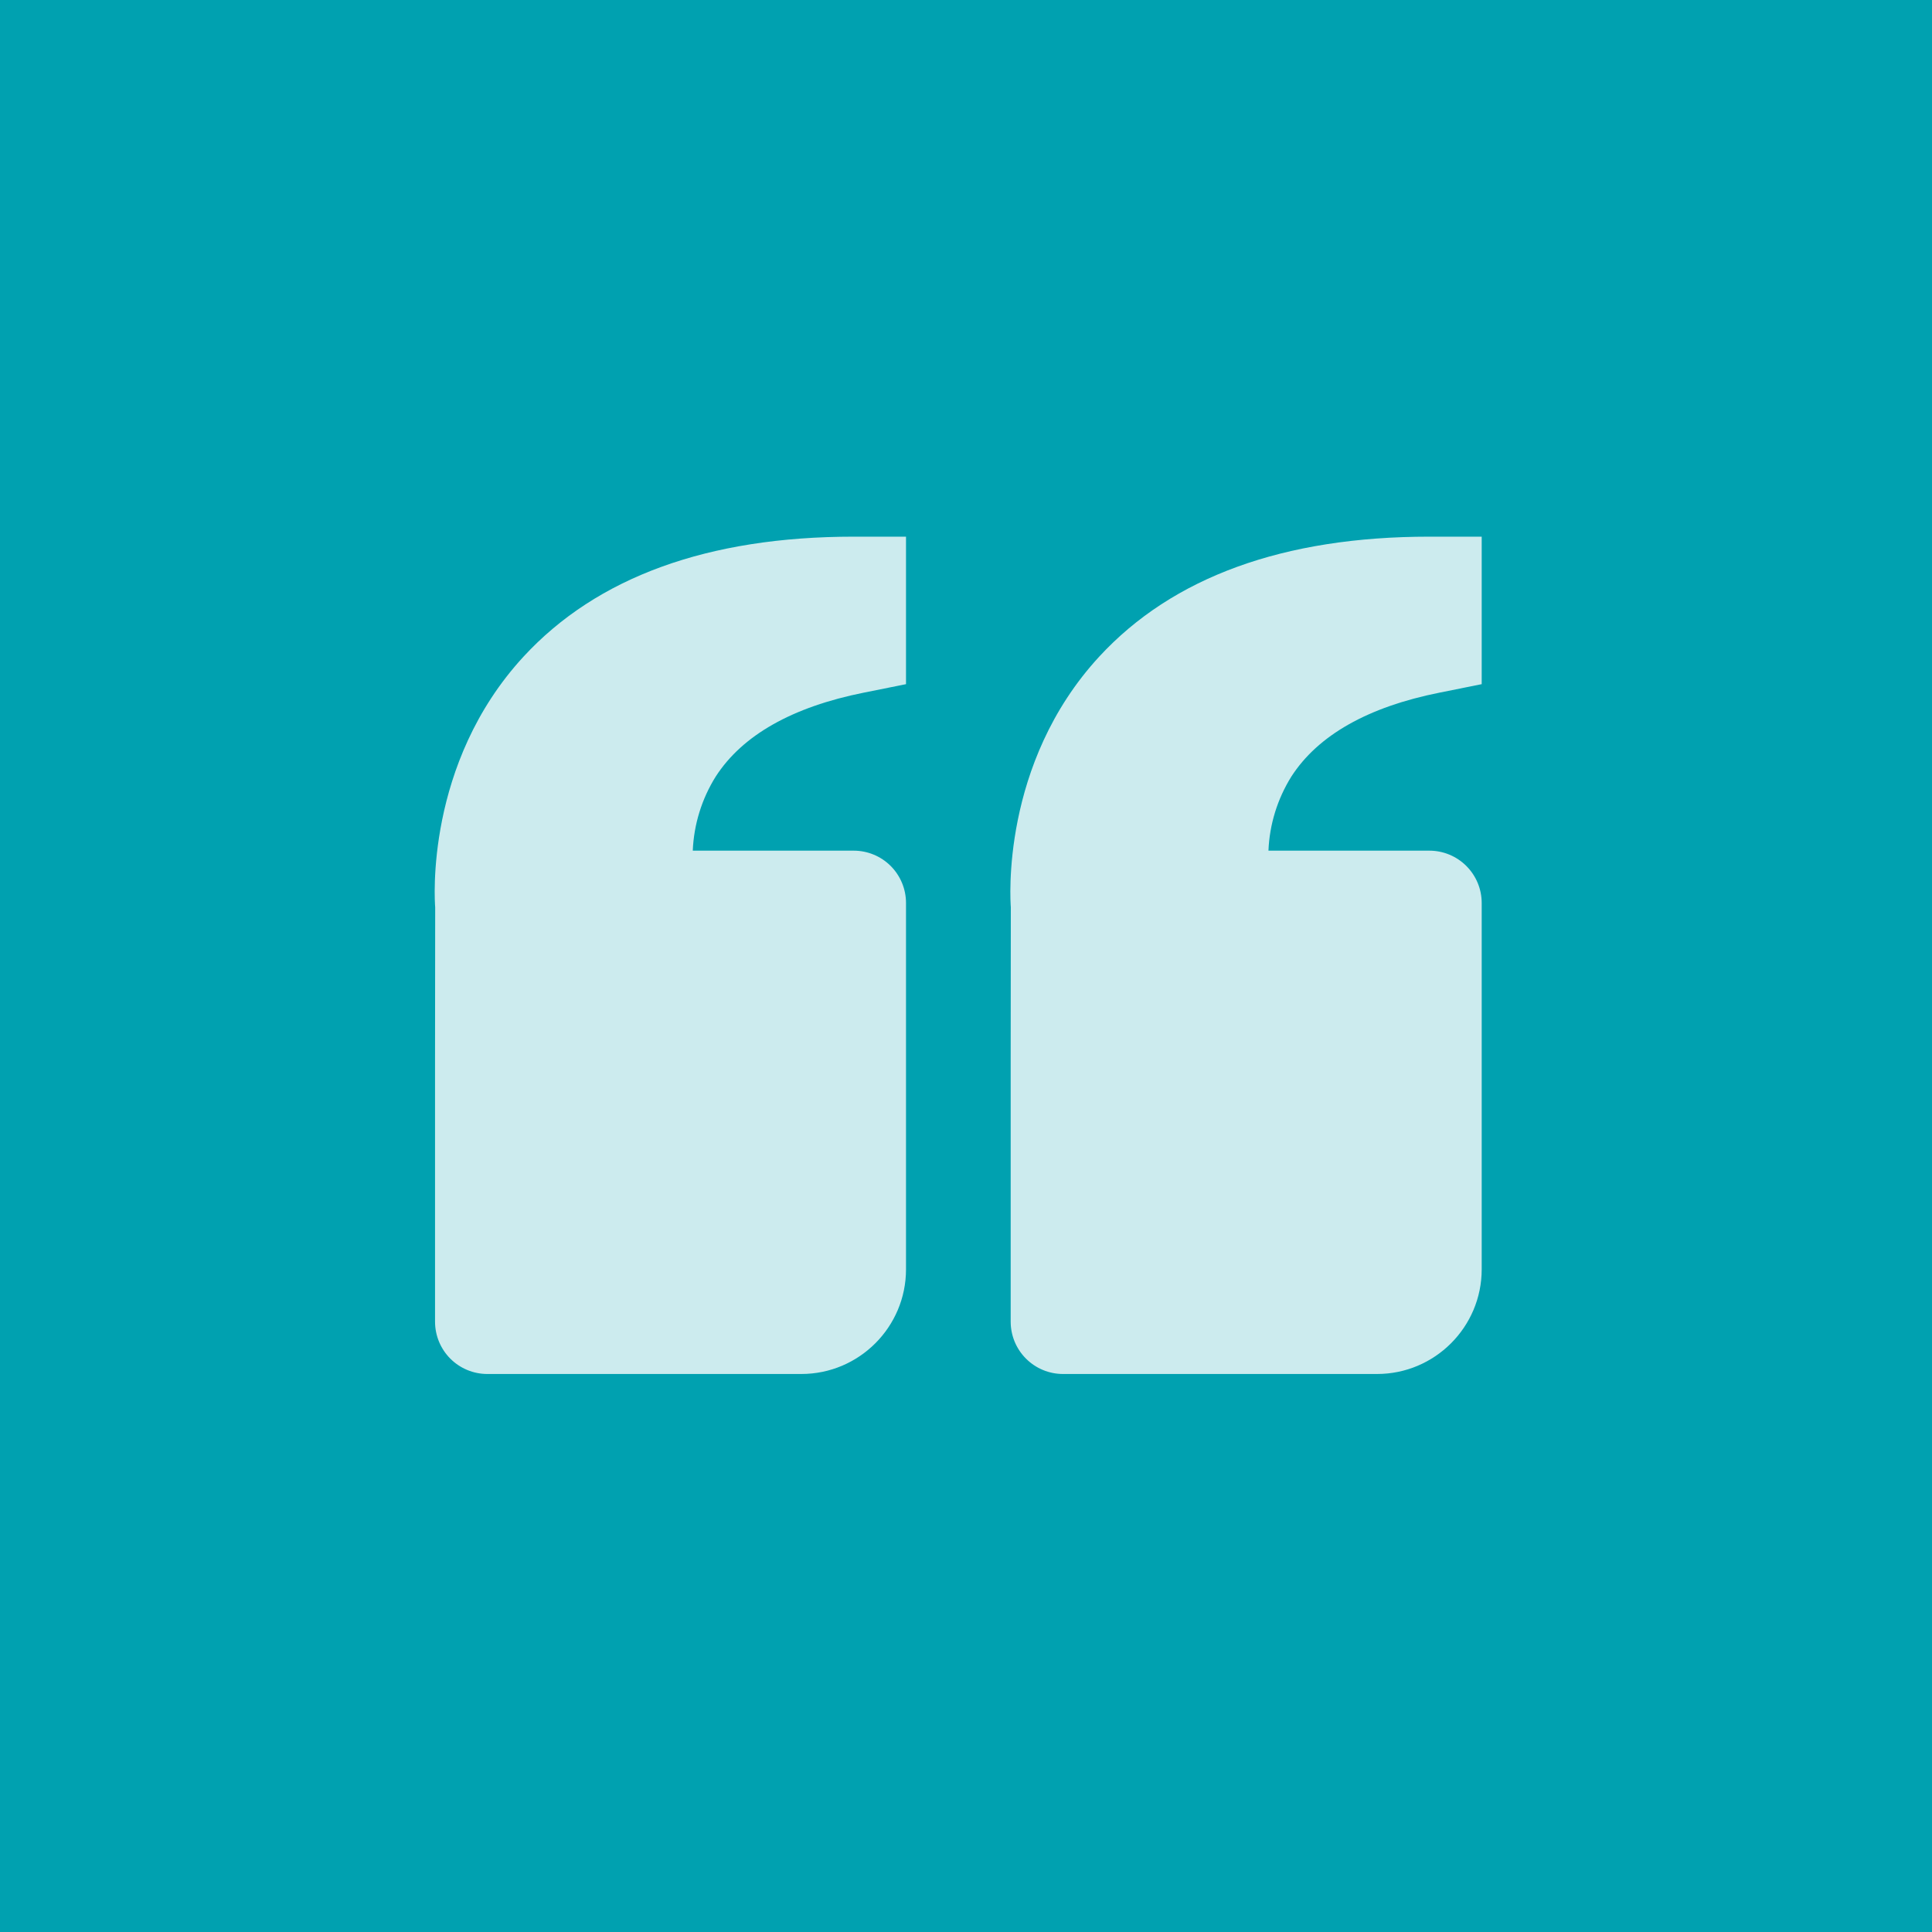 <svg xmlns="http://www.w3.org/2000/svg" width="40" height="40" viewBox="0 0 40 40" fill="none"><g id="bxs:quote-left"><rect width="40" height="40" fill="#00A1B0"></rect><path id="Vector" d="M10.839 13.595C12.359 11.947 14.659 11.111 17.675 11.111H18.758V14.165L17.887 14.34C16.403 14.637 15.37 15.221 14.818 16.078C14.529 16.54 14.366 17.068 14.343 17.612H17.675C17.962 17.612 18.238 17.726 18.441 17.929C18.644 18.133 18.758 18.408 18.758 18.696V26.28C18.758 27.475 17.786 28.447 16.591 28.447H10.09C9.803 28.447 9.527 28.333 9.324 28.13C9.121 27.927 9.007 27.651 9.007 27.363V21.946L9.01 18.783C9 18.663 8.794 15.813 10.839 13.595ZM28.51 28.447H22.009C21.721 28.447 21.446 28.333 21.243 28.13C21.039 27.927 20.925 27.651 20.925 27.363V21.946L20.928 18.783C20.919 18.663 20.713 15.813 22.758 13.595C24.278 11.947 26.578 11.111 29.593 11.111H30.677V14.165L29.806 14.34C28.321 14.637 27.289 15.221 26.736 16.078C26.448 16.54 26.284 17.068 26.262 17.612H29.593C29.881 17.612 30.156 17.726 30.359 17.929C30.563 18.133 30.677 18.408 30.677 18.696V26.28C30.677 27.475 29.705 28.447 28.51 28.447Z" fill="#CCEBEE"></path></g></svg>